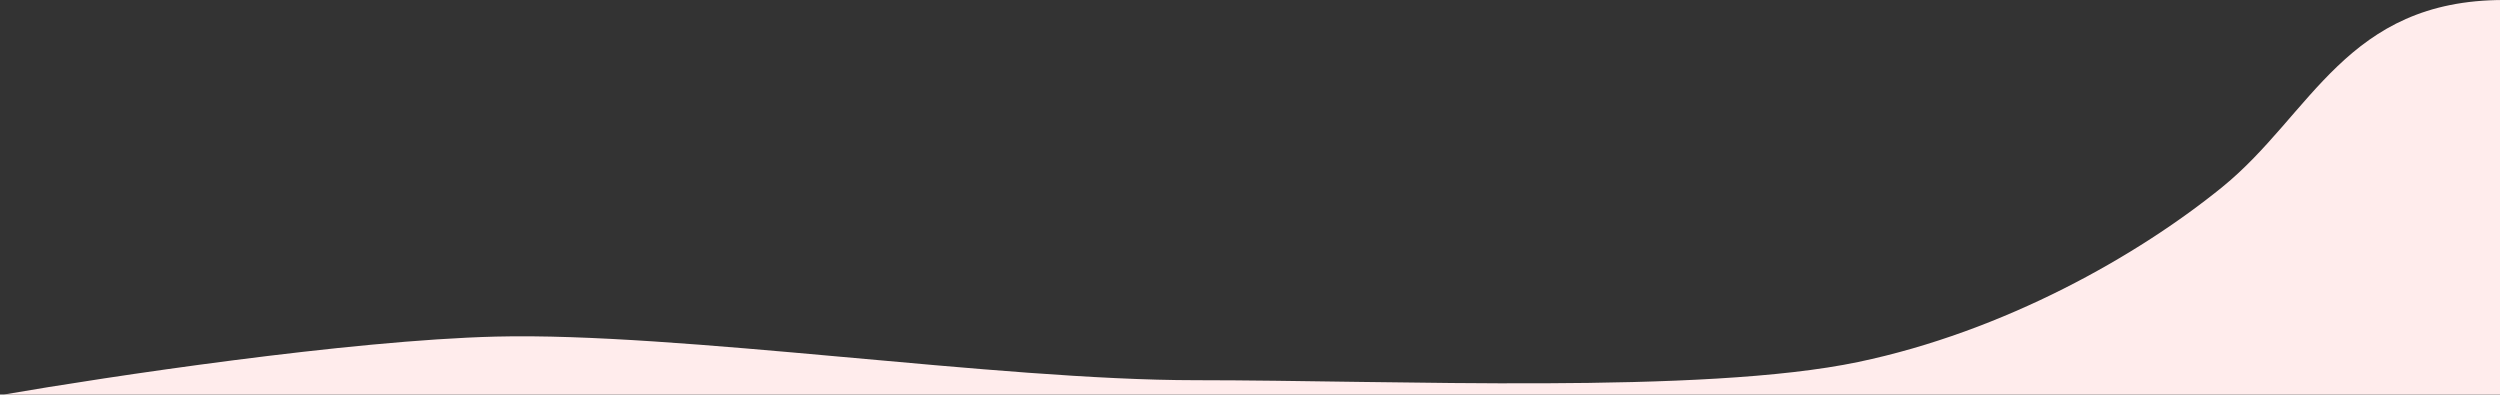 <?xml version="1.0" encoding="UTF-8"?> <svg xmlns="http://www.w3.org/2000/svg" width="1920" height="303" viewBox="0 0 1920 303" fill="none"><rect x="0" y="0" width="1920" height="303" fill="#333333" stroke="none"/> <g clip-path="url(#clip0)"> <path d="M380.807 258.5C268.356 261.3 82.081 289.333 3 303H2023C2019.11 197.5 2023 0 1922.89 0C1801.87 0 1775.5 87.688 1706.9 143.5C1641.76 196.5 1539.3 254.5 1427.15 278C1307.84 303 1071.28 292 918.377 292C765.471 292 521.371 255 380.807 258.5Z" fill="#FFECEC"></path> </g> <defs> <clipPath id="clip0"> <rect width="1920" height="303" fill="white"></rect> </clipPath> </defs> </svg> 